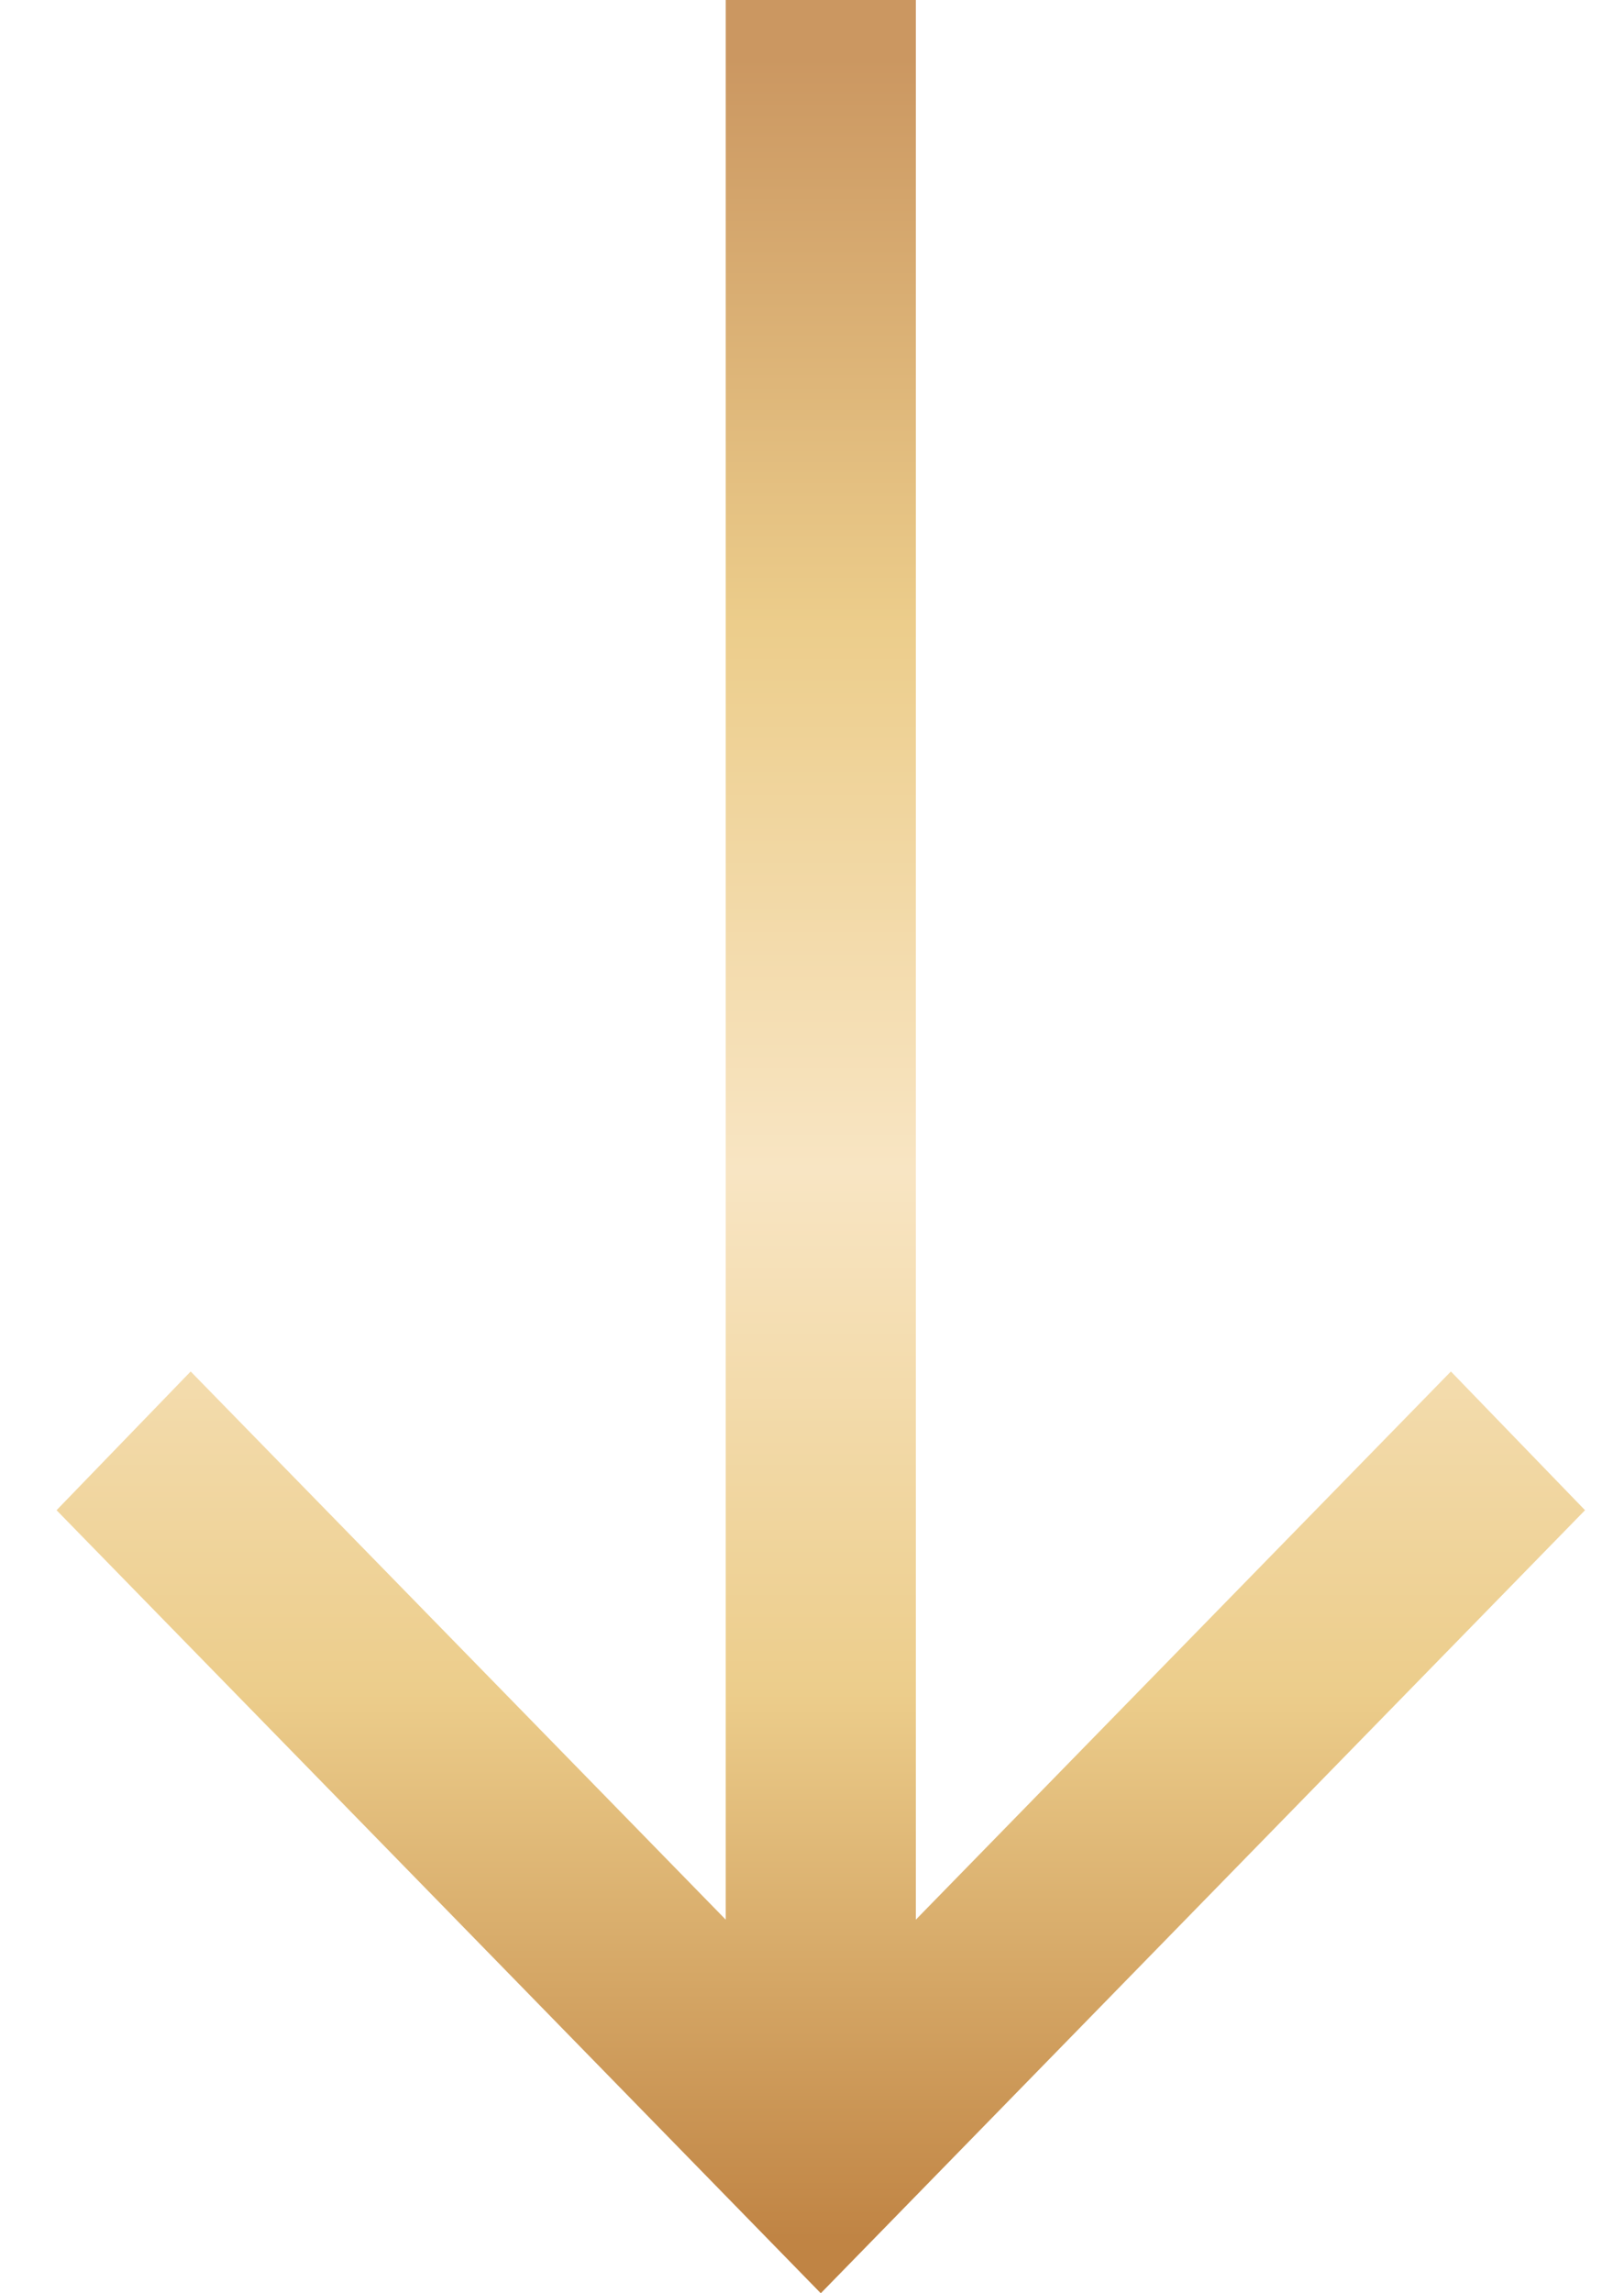 <svg width="17" height="24" viewBox="0 0 17 24" fill="none" xmlns="http://www.w3.org/2000/svg">
<path fill-rule="evenodd" clip-rule="evenodd" d="M0.592 15.805L1.996 14.353L7.597 20.09L7.597 -3.0619e-07L9.587 -3.93192e-07L9.587 20.09L15.188 14.353L16.592 15.805L8.592 24L0.592 15.805Z" fill="url(#paint0_linear)"/>
<defs>
<linearGradient id="paint0_linear" x1="8.004" y1="23.436" x2="8.004" y2="0.598" gradientUnits="userSpaceOnUse">
<stop stop-color="#C08444"/>
<stop offset="0.25" stop-color="#ECCD8B"/>
<stop offset="0.49" stop-color="#F8E5C3"/>
<stop offset="0.74" stop-color="#ECCD8B"/>
<stop offset="1" stop-color="#CB9761"/>
</linearGradient>
</defs>
</svg>
